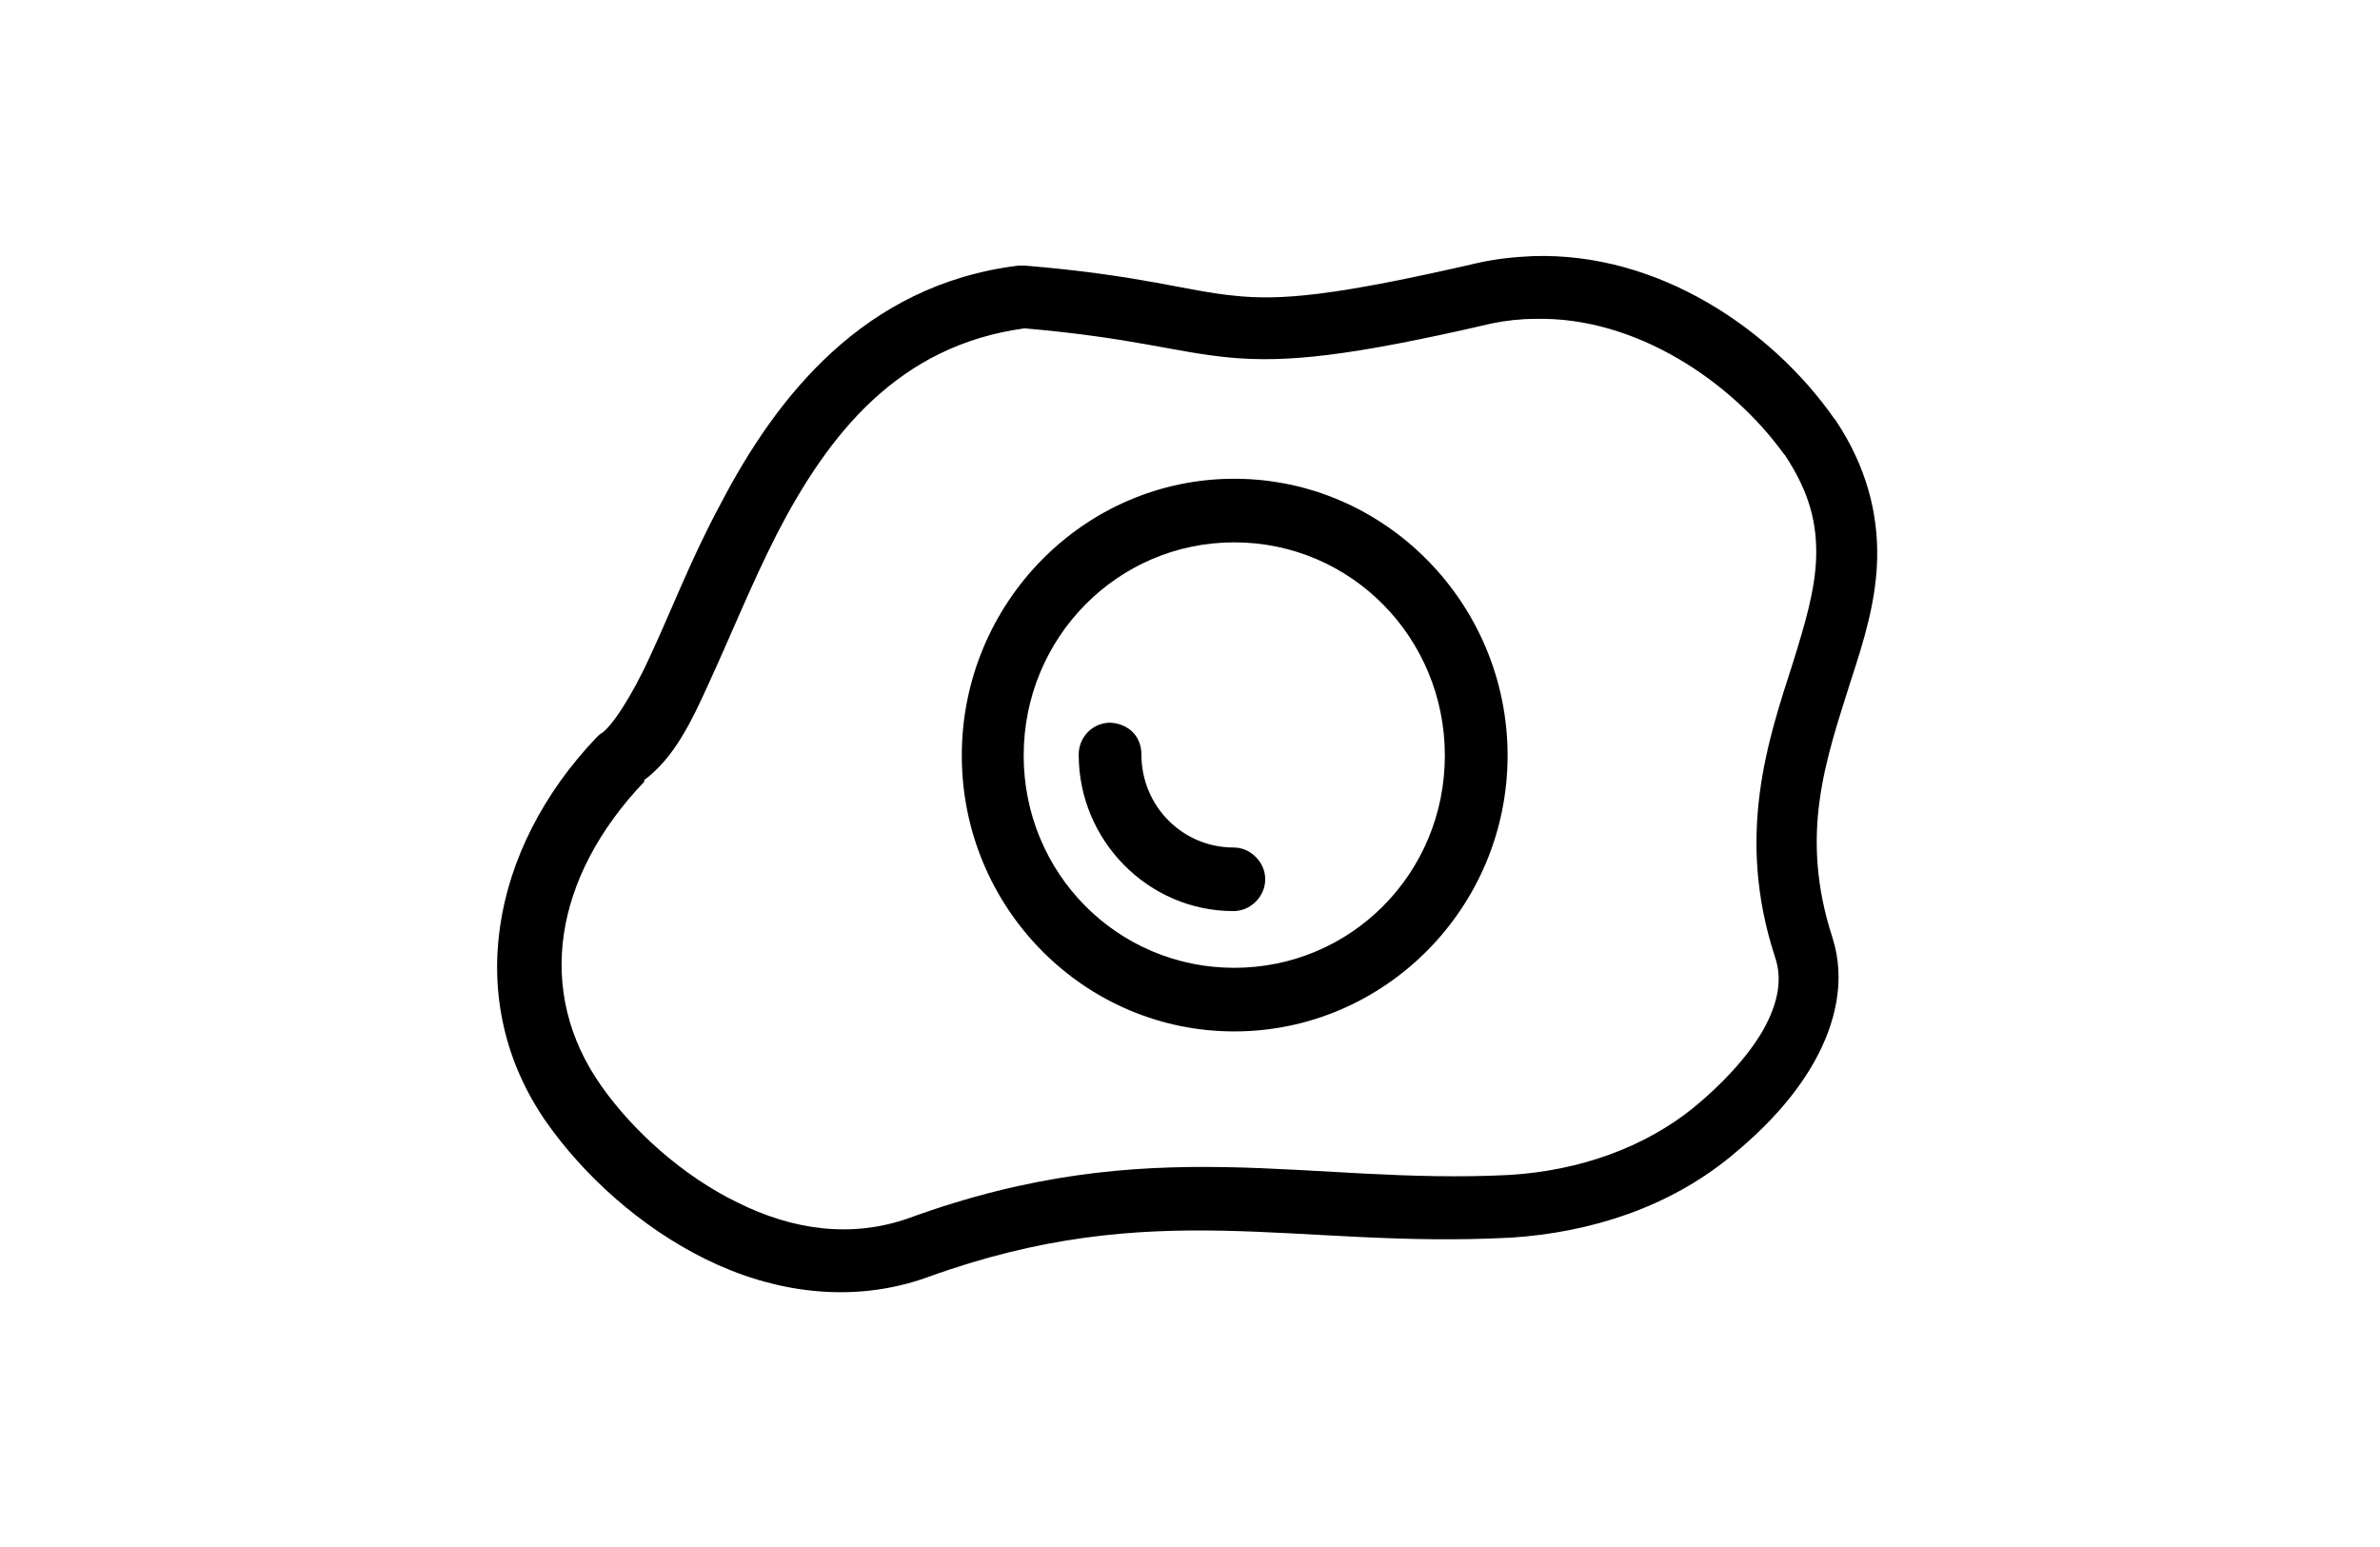 <svg xmlns="http://www.w3.org/2000/svg" xmlns:xlink="http://www.w3.org/1999/xlink" id="Capa_1" x="0px" y="0px" viewBox="0 0 276.9 180" style="enable-background:new 0 0 276.9 180;" xml:space="preserve"><style type="text/css">	.st0{fill:#6B150B;}</style><path d="M128.8,84.1c-1.9,0.2-3.3,1.8-3.3,3.7c0,10,8.1,18.2,18,18.2c1,0,1.9-0.4,2.6-1.1c0.7-0.7,1.1-1.6,1.1-2.6 c0-1-0.4-1.9-1.1-2.6c-0.7-0.7-1.6-1.1-2.6-1.1c-5.9,0-10.7-4.8-10.7-10.8c0-1.1-0.4-2.1-1.2-2.8C130.9,84.4,129.8,84,128.8,84.1z  M143.6,63.1c13.6,0,24.5,11.1,24.5,24.8c0,13.7-10.9,24.7-24.5,24.7c-13.6,0-24.5-11-24.5-24.7C119.1,74.2,130,63.1,143.6,63.1  M143.6,55.7c-17.5,0-31.7,14.5-31.7,32.2c0,17.7,14.2,32.1,31.7,32.1c17.5,0,31.8-14.4,31.8-32.1C175.4,70.2,161.1,55.7,143.6,55.7  M178.6,37.1c11.7-0.3,22.9,7.3,29,15.8c0,0,0.1,0,0.1,0.1c2.9,4.4,3.7,8,3.6,11.8c-0.1,3.8-1.3,7.8-2.7,12.3 c-2.9,9-6.7,20.1-2.1,34.2c0.9,2.6,0.4,5.4-1.4,8.6c-1.8,3.1-4.8,6.3-8.1,9c-5.7,4.6-13.2,7.3-21.4,7.8c-23.6,1.2-41.5-5.3-69.8,5 c-6.7,2.4-13.6,1.4-20-1.8c-6.4-3.1-12.2-8.4-15.8-13.5c-7.8-11-5.6-24.4,5-35.5l-0.1-0.1c3.5-2.6,5.5-6.7,7.7-11.6 c2.4-5.2,4.8-11.2,7.8-17.1c6-11.6,14.1-21.9,28.8-23.9c12.7,1.1,17.5,2.8,23.9,3.4c6.5,0.6,13.8-0.1,30.6-4 C175.2,37.3,176.9,37.1,178.6,37.1L178.6,37.1z M178.3,29.8c-2.1,0.1-4.2,0.3-6.4,0.8c-16.5,3.8-22.9,4.4-28.3,3.8 c-5.4-0.5-10.9-2.4-24.4-3.5c-0.2,0-0.5,0-0.7,0c-18,2.2-28.2,15.3-34.7,27.8C80.4,65,78,71.3,75.7,76.2c-2.2,4.9-4.6,8.4-5.7,9.1 c-0.2,0.1-0.4,0.3-0.6,0.5c-12.4,13-15.6,30.8-5.8,44.8c4.3,6.1,10.8,12.1,18.5,15.9c7.7,3.8,16.9,5.3,25.8,2.1 c26.5-9.6,42.7-3.3,67.7-4.6h0.1c9.5-0.6,18.5-3.6,25.6-9.4c3.8-3.1,7.4-6.8,9.8-11.1c2.4-4.3,3.7-9.4,2.1-14.4 c-3.9-12-0.8-20.6,2.1-29.8c1.5-4.6,3-9.3,3.1-14.4c0.1-5.1-1.2-10.6-4.9-16.1c0,0-0.1-0.1-0.1-0.1C206.2,38.4,193,29.3,178.3,29.8z "></path></svg>